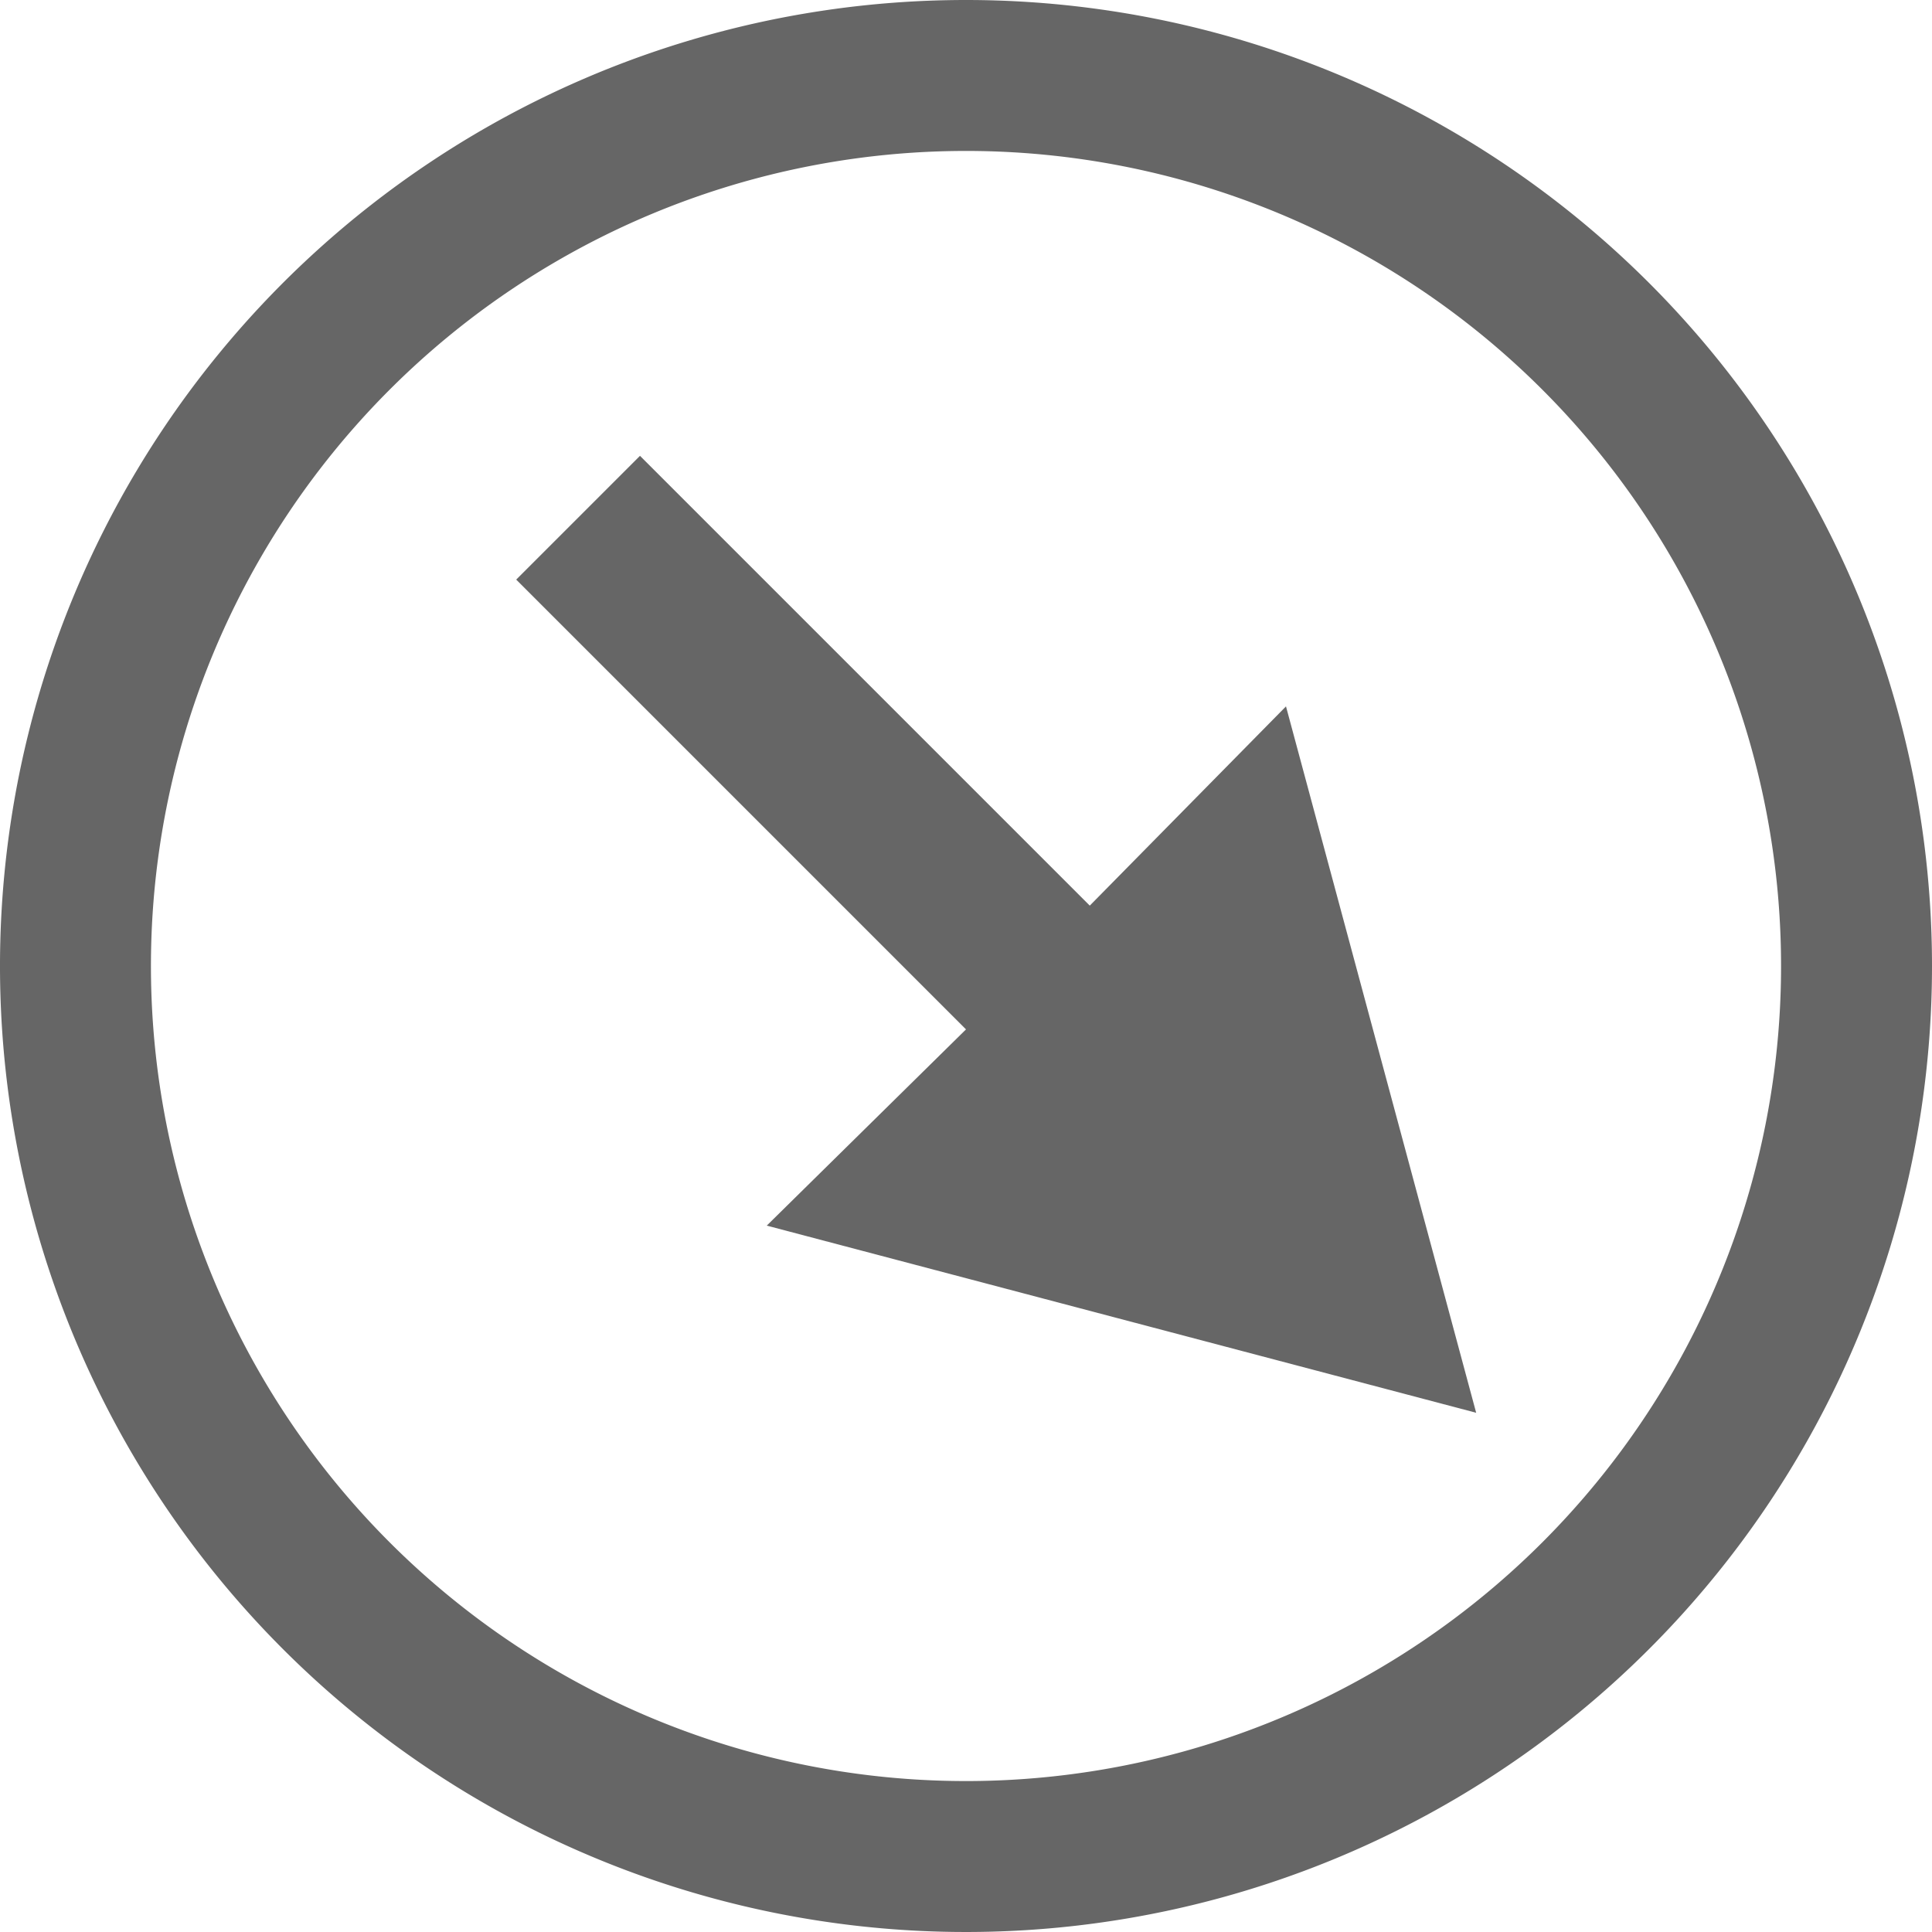 <svg xmlns="http://www.w3.org/2000/svg" viewBox="0 0 64 64"><title>WindDirectionBD</title><path d="M32,5A27,27,0,1,1,5,32,27,27,0,0,1,32,5m0-5A32,32,0,1,0,64,32,32,32,0,0,0,32,0Z" style="fill:#666"/><rect x="15.5" y="20.5" width="33" height="22.96" style="fill:none"/><rect x="15" y="21" width="38" height="22" style="fill:none"/><polygon points="17.1 19.2 32 34.1 25.4 40.6 48.9 46.8 42.6 23.4 36.1 30 21.2 15.1 17.1 19.2" style="fill:#666"/></svg>